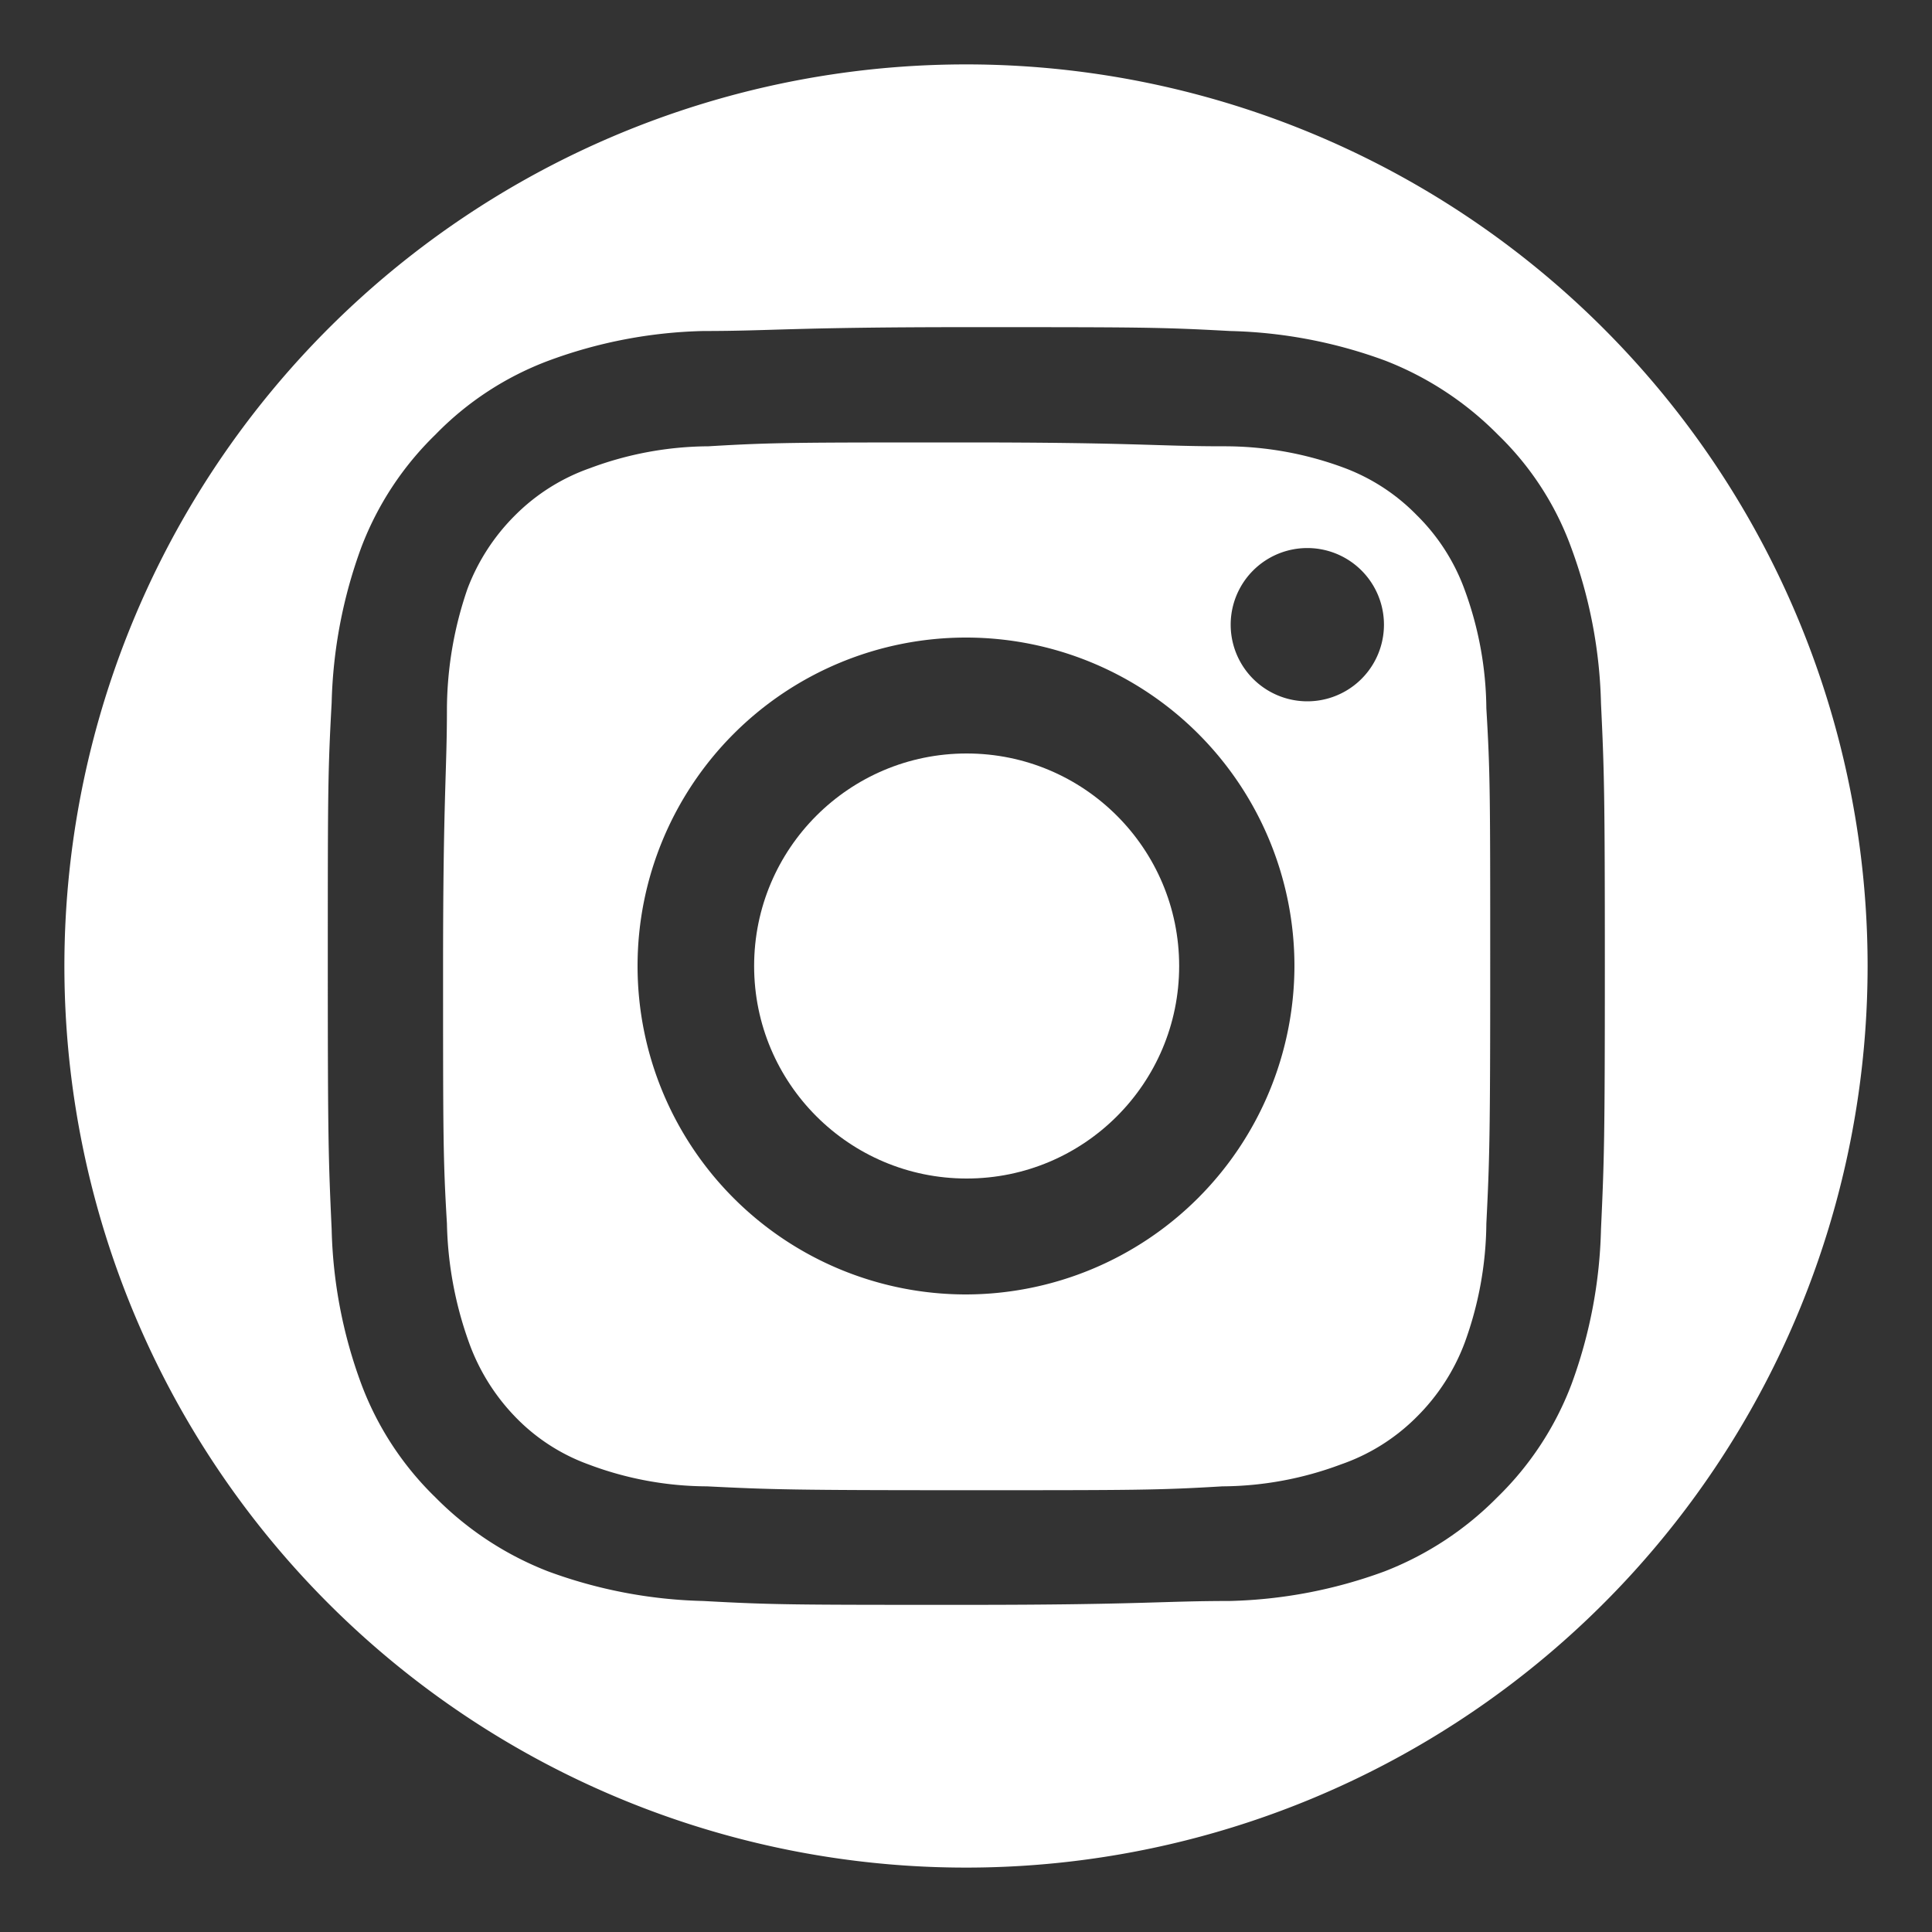 <svg id="a760b4e8-92df-4b39-bc22-c5ad5b2d0c90" data-name="Layer 1" xmlns="http://www.w3.org/2000/svg" viewBox="0 0 30 30">
  <rect x="0" y="0" width="30" height="30" fill="#333333" stroke="none"/>
  <title>instagram-icon</title>
  <g>
    <circle cx="15.01" cy="15" r="3.3" style="fill: #fff"/>
    <path d="M22.74,9.15A3.12,3.12,0,0,0,22,8a3.08,3.08,0,0,0-1.14-.74A5.32,5.32,0,0,0,19,6.93c-1.05,0-1.36-.06-4-.06s-3,0-4,.06a5.32,5.32,0,0,0-1.84.34A3.08,3.08,0,0,0,8,8a3.21,3.21,0,0,0-.74,1.14A5.79,5.79,0,0,0,6.94,11c0,1-.06,1.36-.06,4s0,3,.06,4a5.79,5.79,0,0,0,.34,1.84A3.23,3.23,0,0,0,8,22a3,3,0,0,0,1.14.74,5.26,5.26,0,0,0,1.84.34c1,.05,1.36.06,4,.06s3,0,4-.06a5.32,5.32,0,0,0,1.84-.34A3.08,3.08,0,0,0,22,22a3.21,3.21,0,0,0,.74-1.14A5.52,5.52,0,0,0,23.08,19c.05-1,.06-1.36.06-4s0-3-.06-4A5.46,5.46,0,0,0,22.74,9.15ZM15,20.1A5.1,5.1,0,1,1,20.1,15,5.11,5.11,0,0,1,15,20.1Zm5.3-9.21a1.19,1.19,0,0,1,0-2.38,1.19,1.19,0,1,1,0,2.38Z" style="fill: #fff"/>
    <path d="M15,1A14,14,0,1,0,29,15,14,14,0,0,0,15,1Zm9.86,18.09a7.45,7.45,0,0,1-.46,2.41,4.84,4.84,0,0,1-1.15,1.75A5,5,0,0,1,21.5,24.4a7.45,7.45,0,0,1-2.41.46c-1.05,0-1.39.06-4.08.06s-3,0-4.09-.06a7.45,7.45,0,0,1-2.41-.46,5,5,0,0,1-1.75-1.15,4.79,4.79,0,0,1-1.15-1.76,7.39,7.39,0,0,1-.46-2.4C5.1,18,5.09,17.69,5.09,15s0-3,.06-4.09A7.51,7.51,0,0,1,5.61,8.5,4.84,4.84,0,0,1,6.76,6.75,4.79,4.79,0,0,1,8.52,5.6a7.39,7.39,0,0,1,2.4-.46c1.06,0,1.4-.06,4.09-.06s3,0,4.09.06a7.45,7.45,0,0,1,2.41.46,5,5,0,0,1,1.75,1.15A4.64,4.64,0,0,1,24.4,8.51a7.45,7.45,0,0,1,.46,2.41c.05,1.05.06,1.39.06,4.08S24.91,18,24.86,19.09Z" style="fill: #fff"/>
  </g>
</svg>
